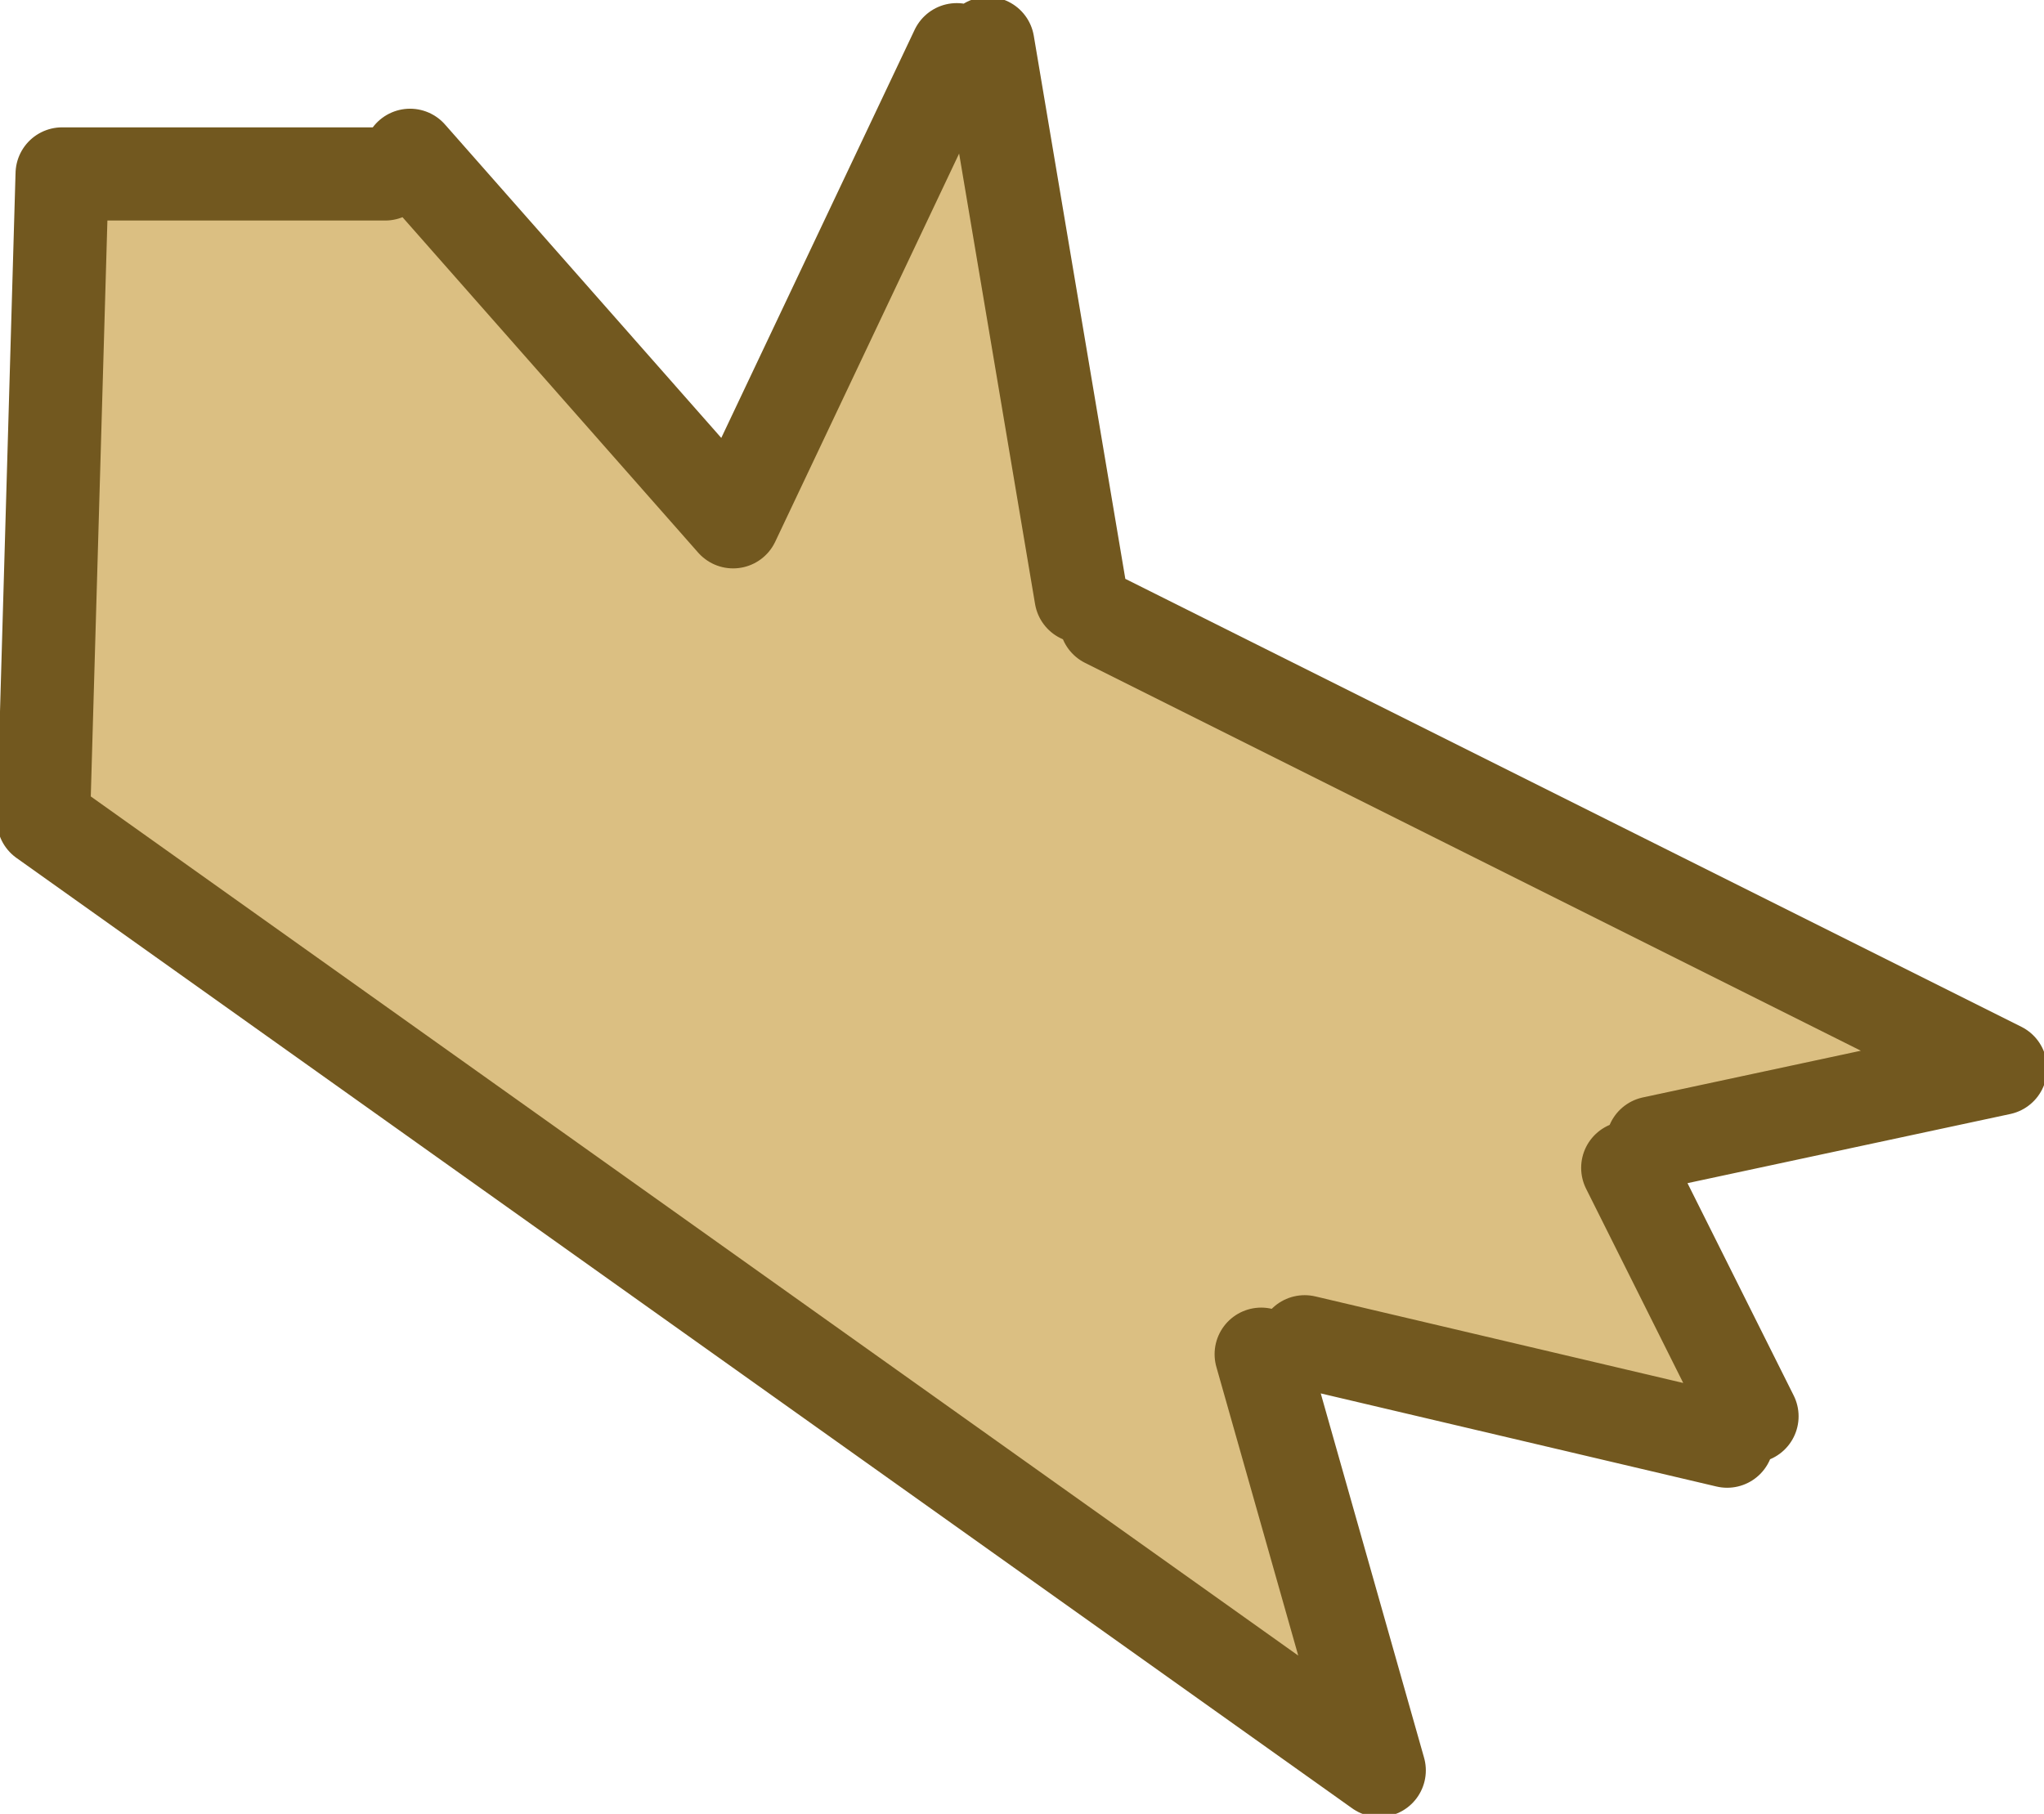 <?xml version="1.0" encoding="UTF-8" standalone="no"?>
<svg xmlns:xlink="http://www.w3.org/1999/xlink" height="14.6px" width="16.45px" xmlns="http://www.w3.org/2000/svg">
  <g transform="matrix(1.0, 0.0, 0.0, 1.0, 8.25, 7.3)">
    <path d="M-0.55 -6.9 L-0.3 -6.95 0.45 -2.5 0.65 -2.3 7.85 1.3 5.05 1.9 4.85 2.1 5.85 4.1 5.65 4.3 2.25 3.5 1.9 3.6 2.85 6.95 -7.9 -0.7 -7.75 -5.9 -5.15 -5.9 -4.95 -6.05 -2.35 -3.1 -0.55 -6.9" fill="#dbbf82" fill-rule="evenodd" stroke="none"/>
    <path d="M-0.55 -6.9 L-2.35 -3.1 -4.95 -6.05 M-5.15 -5.9 L-7.75 -5.9 -7.9 -0.7 2.85 6.95 1.9 3.6 M2.25 3.5 L5.65 4.3 M5.85 4.1 L4.85 2.1 M5.05 1.9 L7.85 1.3 0.65 -2.3 M0.45 -2.5 L-0.3 -6.95" fill="none" stroke="#72581f" stroke-linecap="round" stroke-linejoin="round" stroke-width="0.75"/>
  </g>
</svg>
